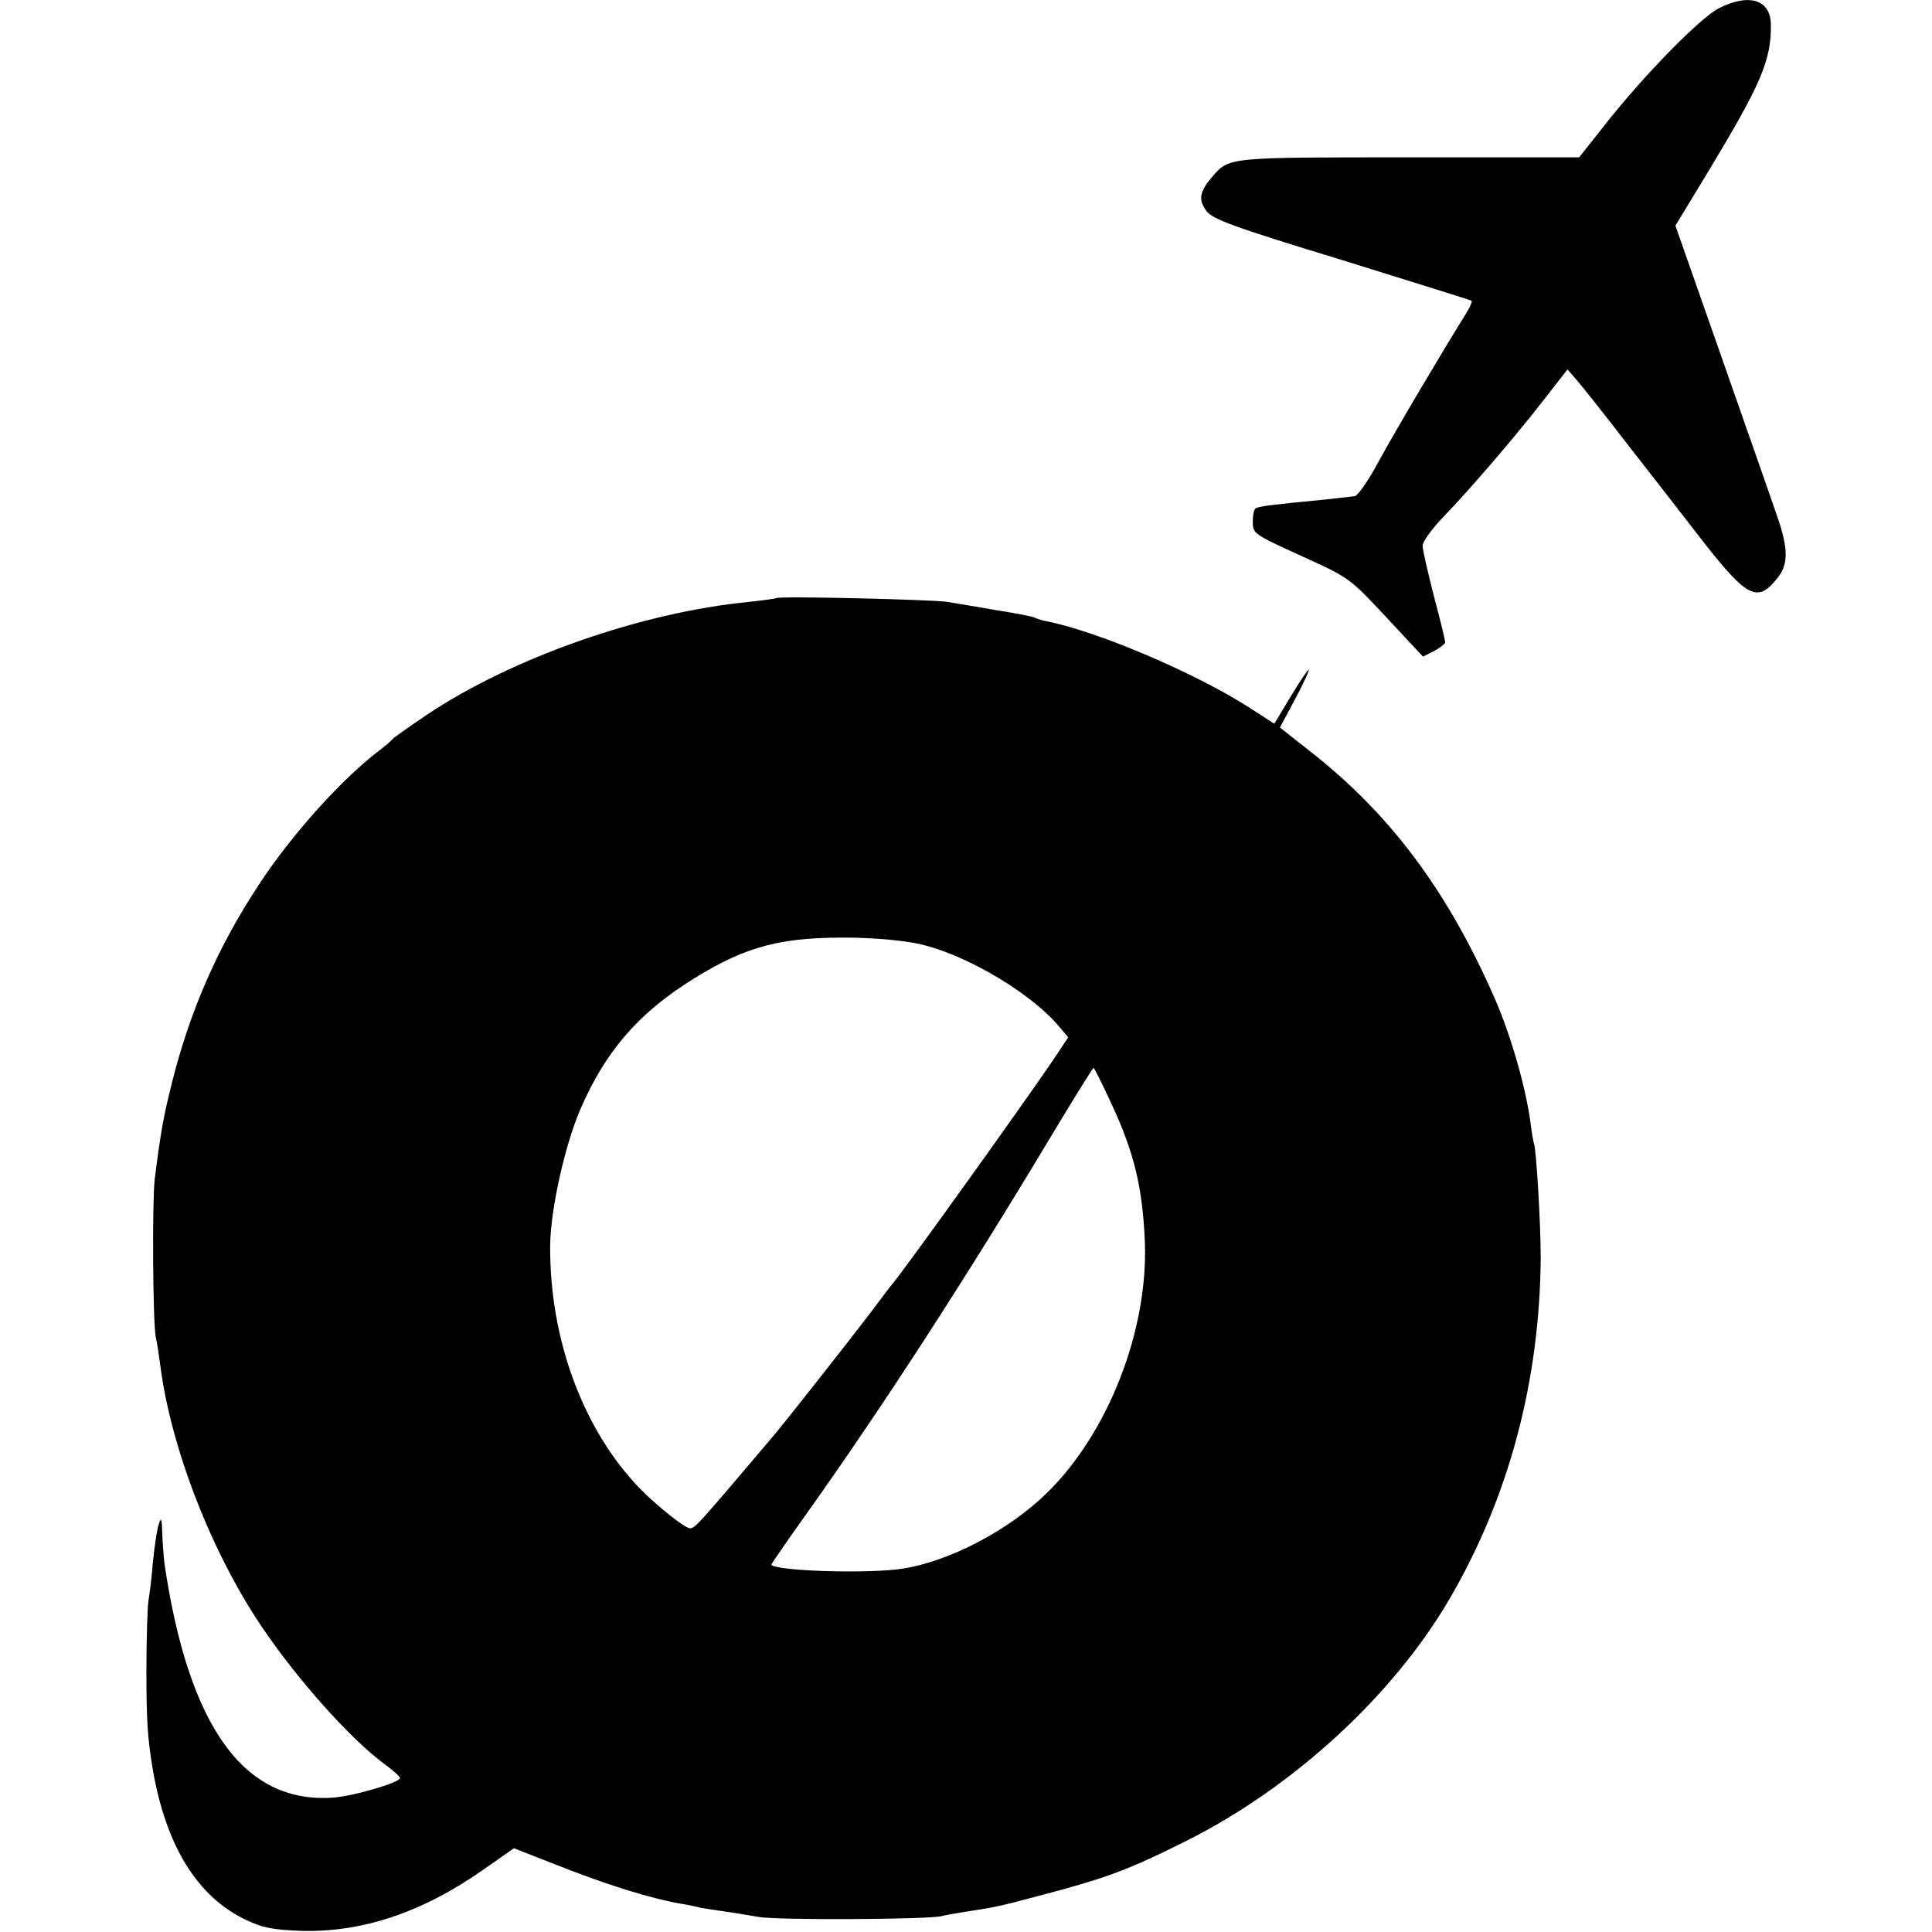 <?xml version="1.0" standalone="no"?>
<!DOCTYPE svg PUBLIC "-//W3C//DTD SVG 20010904//EN"
 "http://www.w3.org/TR/2001/REC-SVG-20010904/DTD/svg10.dtd">
<svg version="1.0" xmlns="http://www.w3.org/2000/svg"
 width="512pt" height="512pt" viewBox="0 0 512 512"
 preserveAspectRatio="xMidYMid meet">
<g transform="translate(0,512) scale(0.1,-0.1)"
fill="#000000" stroke="none">
<path d="M4555 5098 c-49 -25 -194 -173 -295 -300 l-75 -95 -450 0 c-483 0
-477 1 -523 -52 -33 -39 -37 -60 -15 -90 17 -22 67 -41 359 -130 186 -58 341
-106 344 -108 2 -2 -4 -16 -13 -31 -56 -89 -193 -320 -234 -396 -26 -49 -55
-90 -63 -91 -8 -1 -44 -5 -80 -9 -136 -13 -175 -18 -182 -23 -5 -2 -8 -19 -8
-36 0 -31 3 -33 128 -90 128 -58 129 -59 226 -163 l97 -104 30 15 c16 9 29 19
29 23 0 4 -13 59 -30 122 -16 63 -30 123 -30 134 0 10 24 44 54 75 77 80 193
216 267 311 l63 81 26 -30 c14 -16 75 -93 135 -171 61 -78 152 -195 203 -261
115 -146 142 -158 196 -86 25 33 24 76 -2 152 -11 33 -77 221 -146 418 l-126
359 91 150 c135 224 163 288 162 382 0 67 -58 85 -138 44z"/>
<path d="M2058 3535 c-1 -1 -34 -6 -73 -10 -286 -28 -628 -148 -855 -300 -47
-32 -87 -60 -90 -64 -3 -4 -18 -17 -35 -30 -99 -75 -233 -224 -318 -354 -109
-165 -183 -334 -231 -525 -23 -93 -29 -124 -46 -257 -7 -61 -5 -383 3 -420 3
-11 8 -45 12 -75 28 -217 135 -493 268 -690 94 -140 236 -299 326 -365 22 -16
41 -33 41 -37 0 -12 -126 -49 -180 -52 -234 -15 -380 188 -444 619 -2 17 -5
53 -6 80 -1 43 -3 46 -10 23 -5 -16 -11 -61 -15 -100 -3 -40 -9 -86 -12 -103
-2 -16 -5 -97 -5 -180 0 -135 3 -182 17 -265 35 -202 118 -336 245 -397 46
-22 71 -27 150 -30 161 -4 320 49 482 163 l80 56 102 -40 c143 -57 262 -94
346 -108 14 -2 36 -7 48 -10 13 -2 43 -7 65 -10 23 -3 62 -10 87 -14 46 -9
449 -7 485 2 11 3 41 8 66 12 73 11 88 14 189 41 183 48 239 69 395 147 283
142 547 385 696 640 158 270 240 580 242 906 0 93 -12 291 -18 302 -1 3 -6 28
-9 55 -13 95 -51 227 -93 325 -126 289 -280 495 -495 662 l-76 60 40 75 c22
41 38 76 36 78 -1 2 -23 -30 -47 -70 l-44 -73 -68 44 c-146 93 -405 203 -542
229 -9 2 -20 6 -25 8 -4 3 -50 12 -102 20 -52 9 -111 19 -130 22 -37 6 -446
16 -452 10z m392 -920 c124 -32 288 -132 358 -217 l23 -27 -42 -63 c-86 -126
-379 -535 -422 -588 -7 -8 -34 -44 -61 -80 -57 -75 -221 -283 -252 -320 -210
-248 -212 -250 -226 -250 -13 0 -88 60 -132 105 -151 156 -240 397 -238 645 1
94 38 261 79 358 67 156 156 259 304 350 141 87 234 110 424 107 74 -2 145 -9
185 -20z m494 -417 c62 -132 84 -226 90 -369 9 -235 -97 -506 -259 -665 -101
-99 -257 -181 -382 -201 -88 -14 -332 -7 -349 10 -1 1 43 65 98 142 195 274
417 616 643 993 60 100 111 182 113 182 2 0 23 -42 46 -92z"/>
</g>
</svg>
